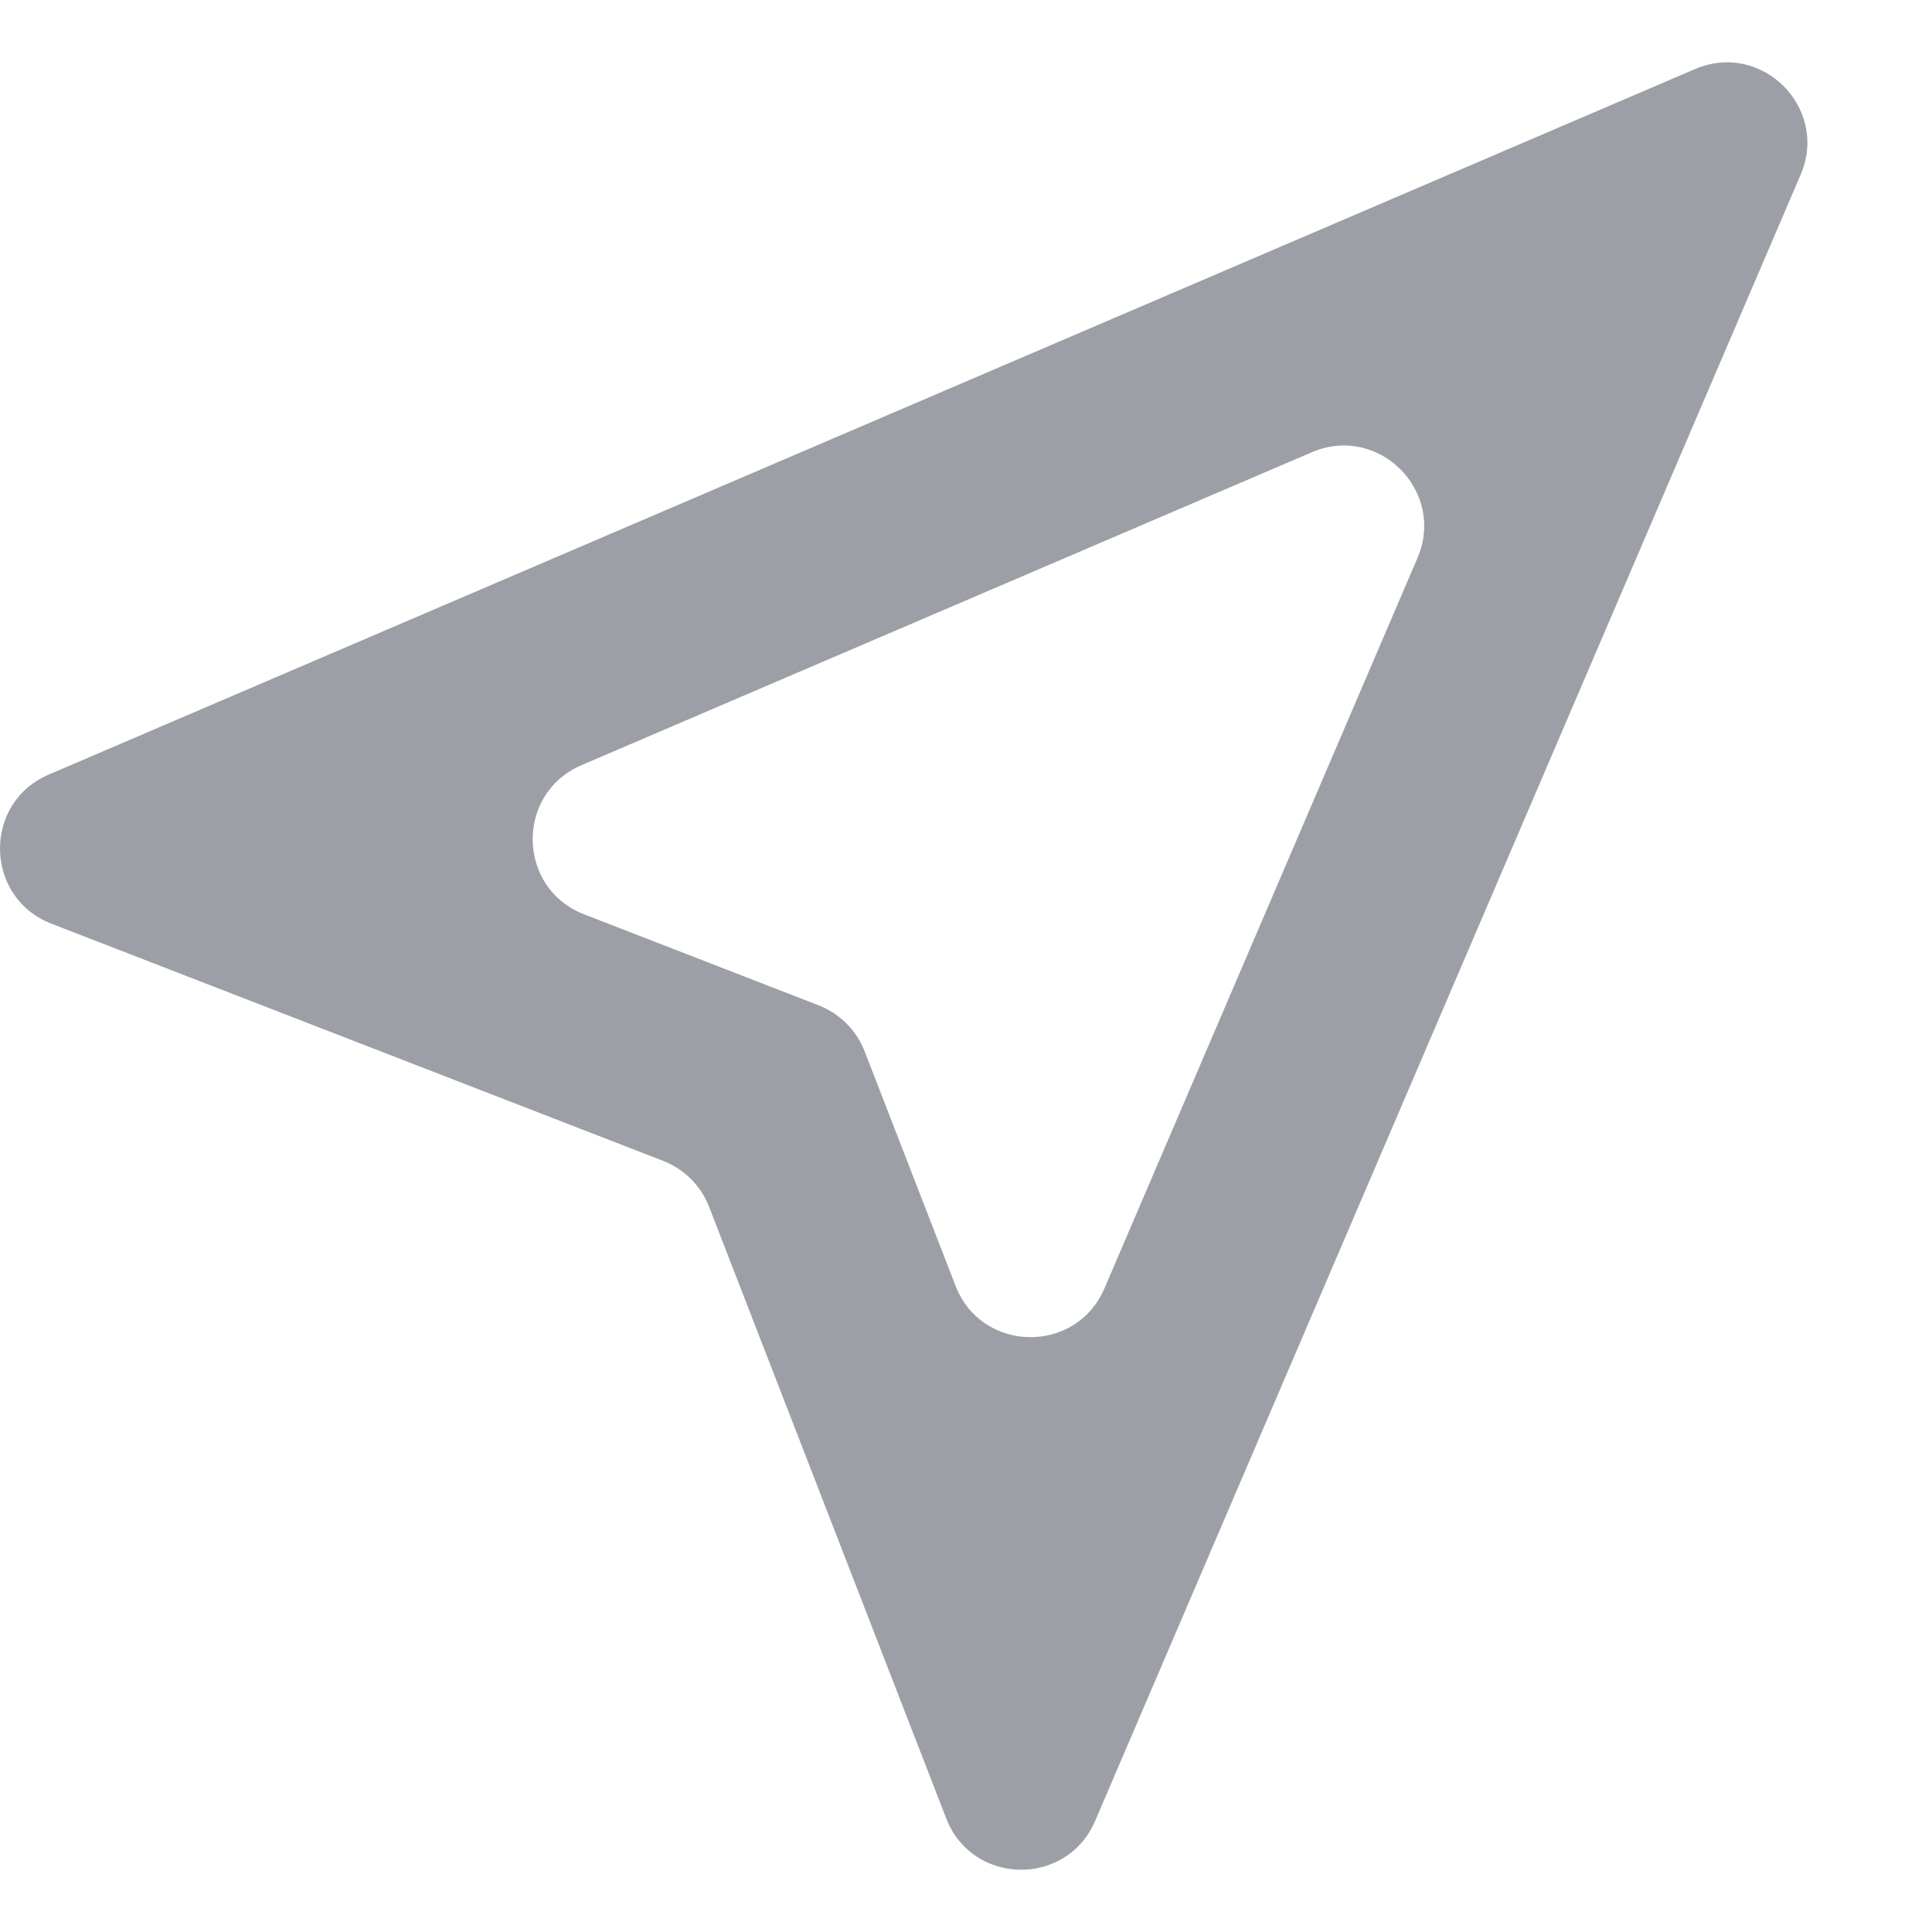 <svg width="12" height="12" viewBox="0 0 12 12" fill="none" xmlns="http://www.w3.org/2000/svg">
<path fill-rule="evenodd" clip-rule="evenodd" d="M11.184 1.085C11.362 0.671 10.943 0.251 10.528 0.429L0.303 4.811C-0.109 4.987 -0.098 5.575 0.319 5.737L4.118 7.21C4.249 7.261 4.353 7.364 4.404 7.495L5.877 11.294C6.038 11.712 6.626 11.722 6.802 11.31L11.184 1.085ZM6.86 8.002C6.684 8.414 6.096 8.404 5.935 7.986L5.37 6.529C5.319 6.398 5.215 6.295 5.084 6.244L3.628 5.679C3.21 5.517 3.2 4.93 3.611 4.753L8.148 2.809C8.563 2.631 8.982 3.051 8.804 3.466L6.86 8.002Z" fill="#9D9FA6"/>
</svg>
